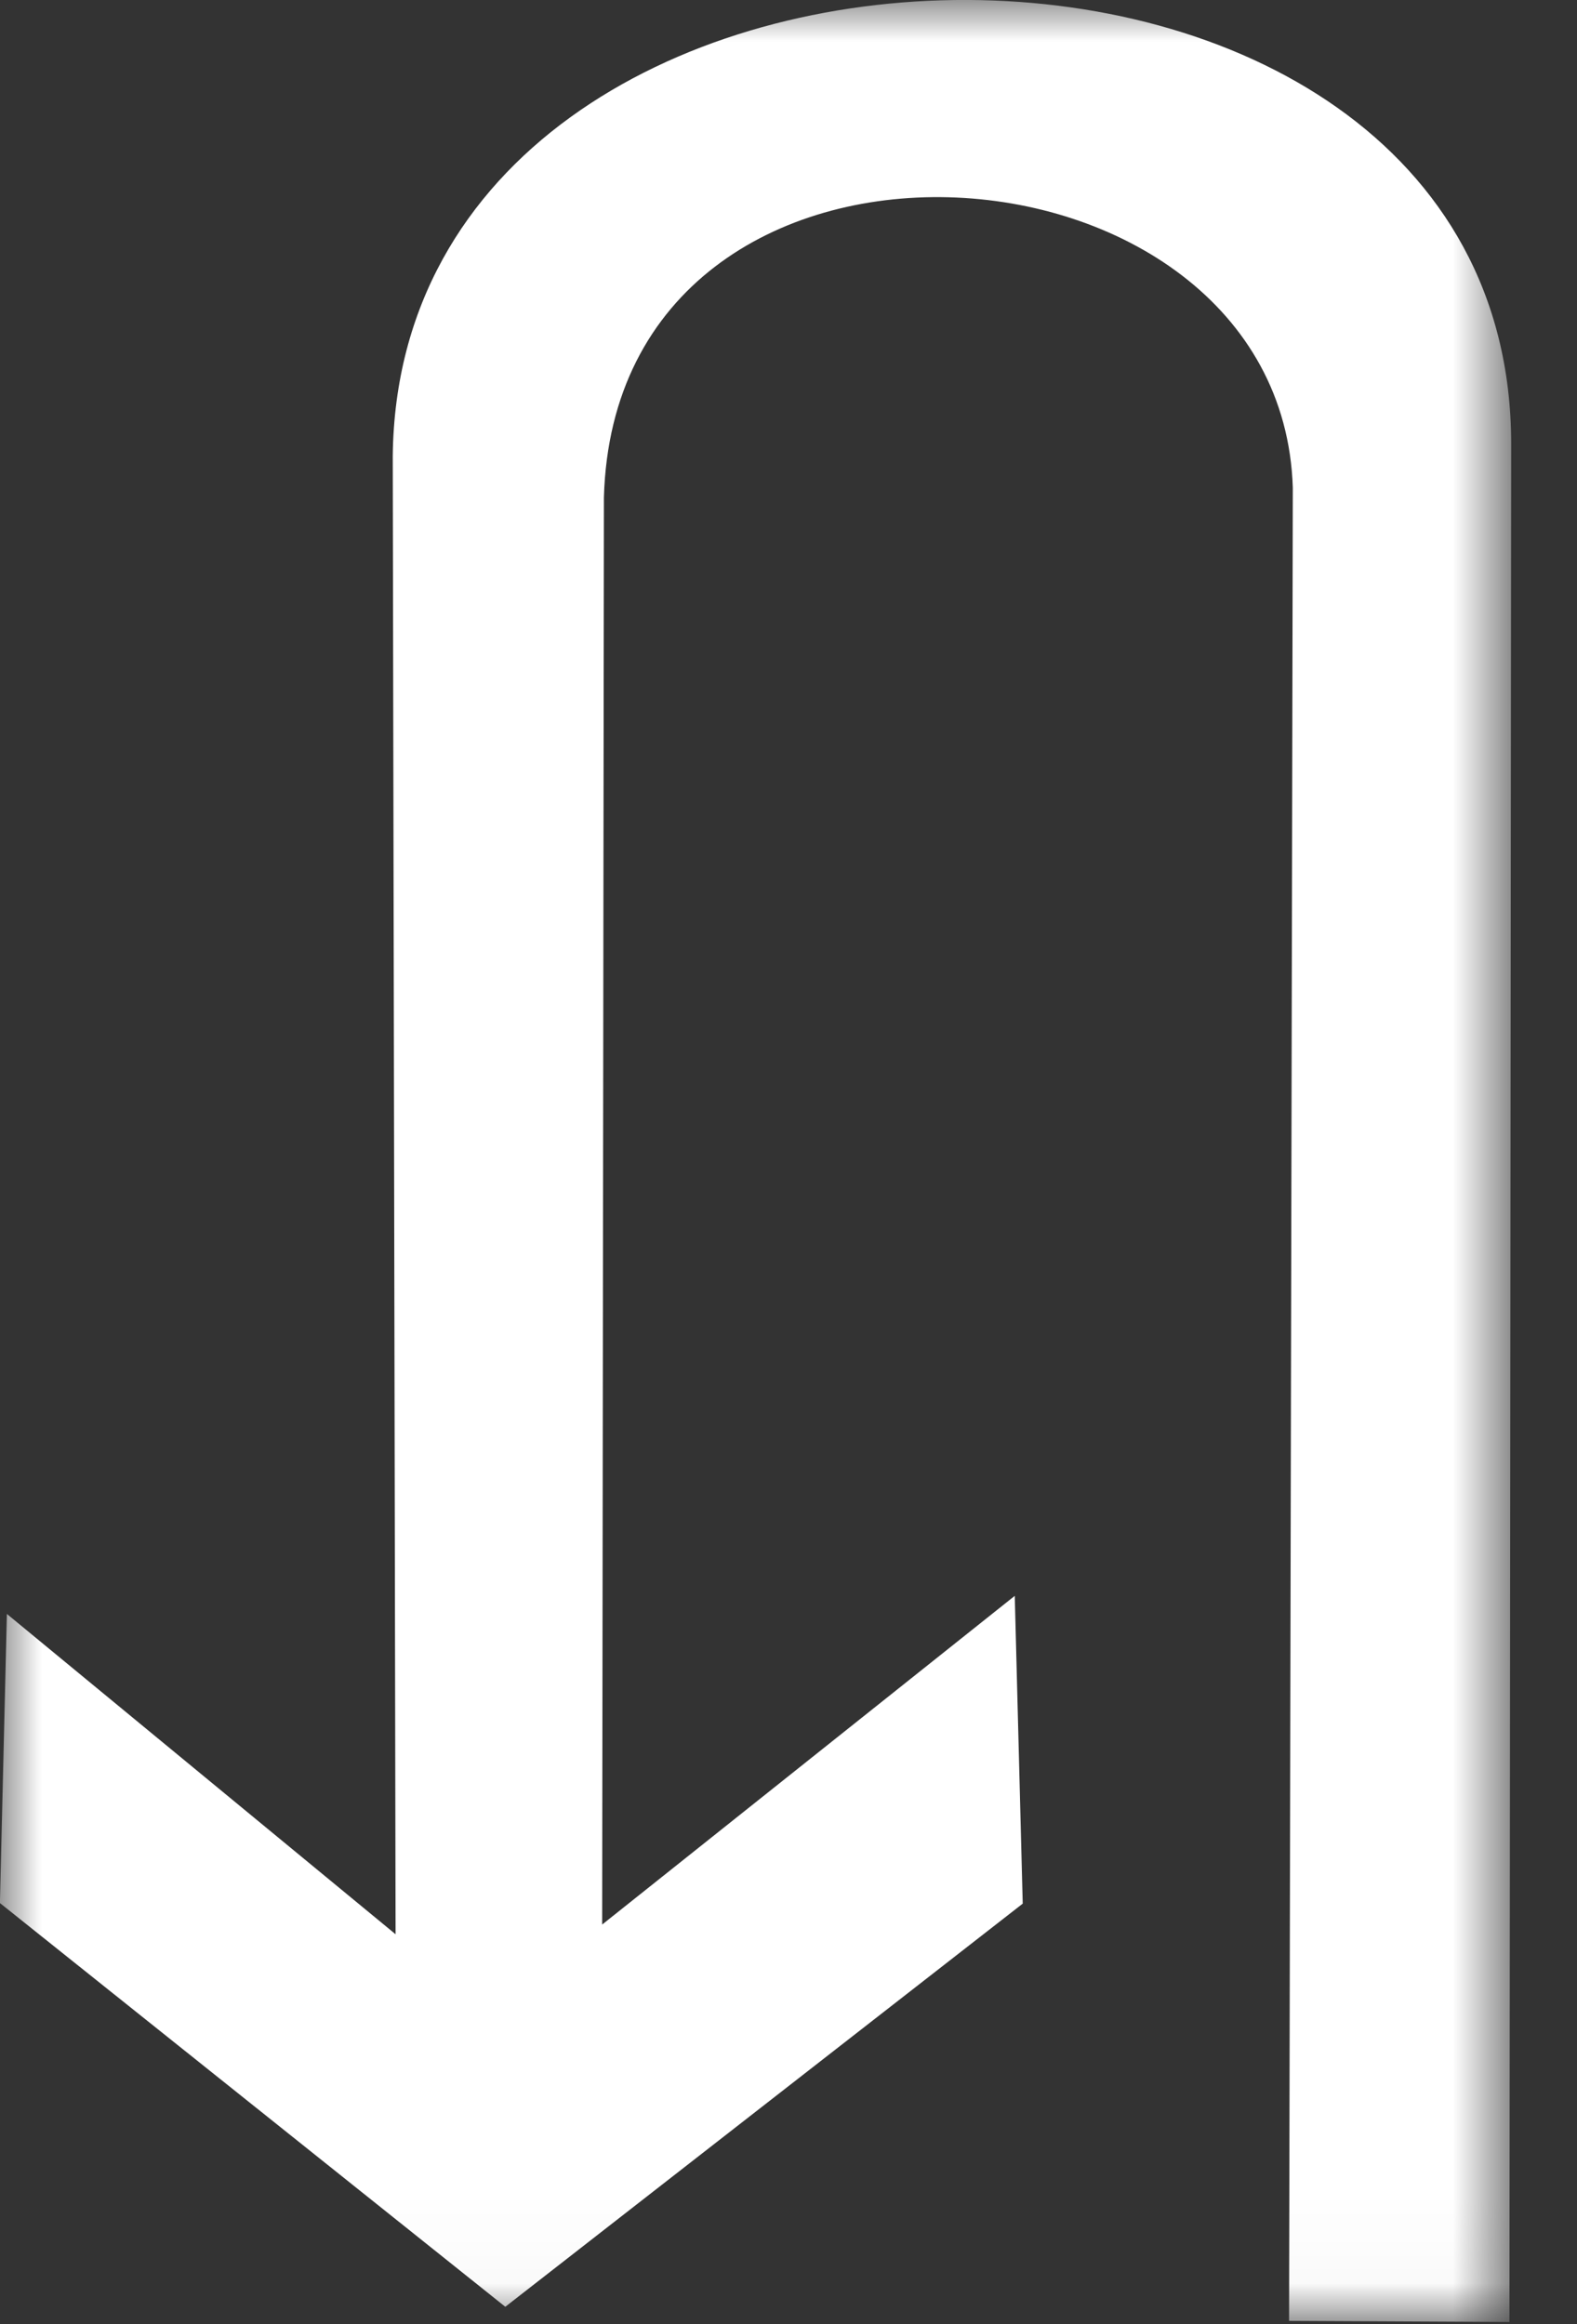<?xml version="1.0" encoding="UTF-8"?>
<svg width="19px" height="28px" viewBox="0 0 19 28" version="1.1" xmlns="http://www.w3.org/2000/svg" xmlns:xlink="http://www.w3.org/1999/xlink">
    <rect x="0" y="0" width="19" height="28" fill="#333333" stroke="none"/>
    <!-- Generator: Sketch 54.1 (76490) - https://sketchapp.com -->
    <title>6</title>
    <desc>Created with Sketch.</desc>
    <defs>
        <polygon id="path-1" points="0 0 18.207 0 18.207 27.974 0 27.974"></polygon>
    </defs>
    <g id="待定" stroke="none" stroke-width="1" fill="none" fill-rule="evenodd">
        <g id="工具栏汇总复制" transform="translate(-1747, -619)">
            <g id="编组-25" transform="translate(1382, 615)">
                <g id="6" transform="translate(365, 4)">
                    <mask id="mask-2" fill="white">
                        <use xlink:href="#path-1"></use>
                    </mask>
                    <g id="Clip-2"></g>
                    <path d="M18.207,5.345 C18.203,-1.906 4.814,-1.705 4.732,5.491 L4.766,23.303 L0.083,19.444 L-0.001,22.927 L6.088,27.791 L12.322,22.934 L12.226,19.226 L7.255,23.186 L7.276,5.993 C7.418,0.92 15.437,1.461 15.576,5.876 L15.531,27.961 L18.186,27.974 L18.207,5.345 Z" id="Fill-1" fill="#FFFFFF" mask="url(#mask-2)"></path>
                </g>
            </g>
        </g>
    </g>
</svg>